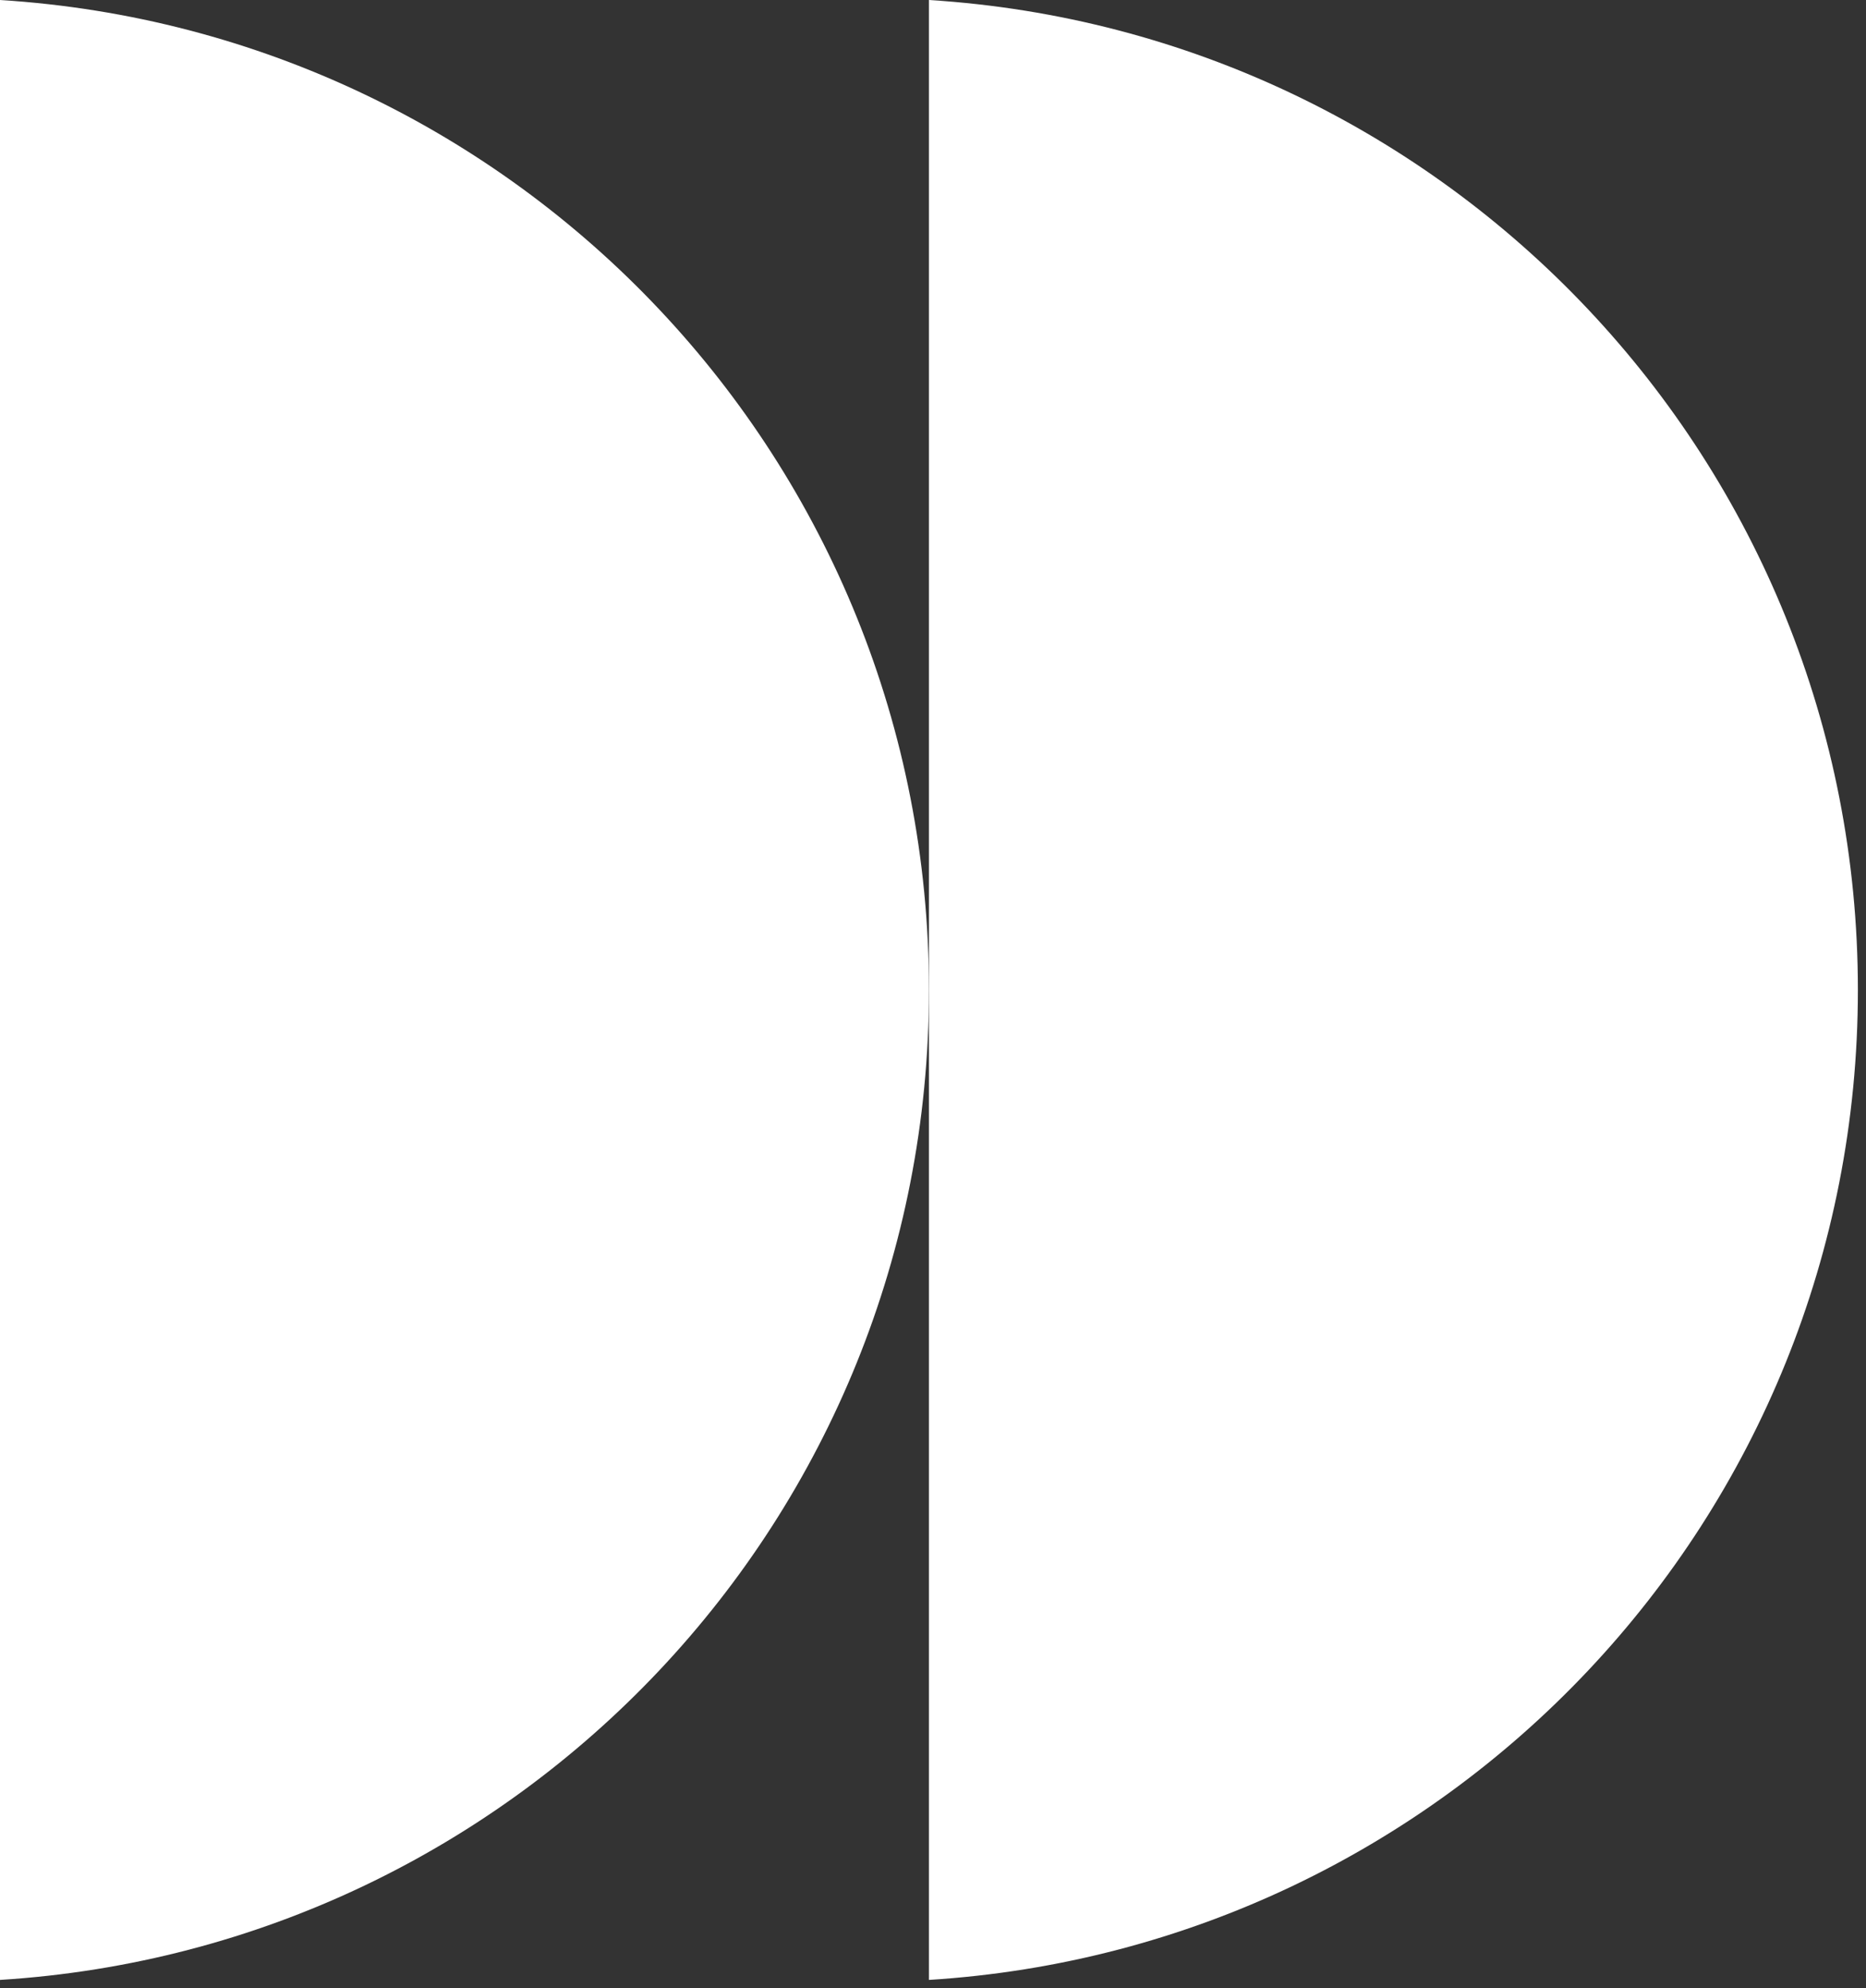 <?xml version="1.0" encoding="UTF-8"?> <svg xmlns="http://www.w3.org/2000/svg" width="46" height="49" viewBox="0 0 46 49" fill="none"><rect x="0" y="0" width="46" height="49" fill="#333333" stroke="none"/> <path d="M0 0V48.8C12.8 48 22.9 37.4 22.9 24.4C22.9 11.4 12.8 0.8 0 0Z" fill="white"></path> <path d="M22.9 0V48.8C35.7 48 45.8 37.4 45.8 24.4C45.8 11.4 35.7 0.8 22.9 0Z" fill="white"></path> </svg> 